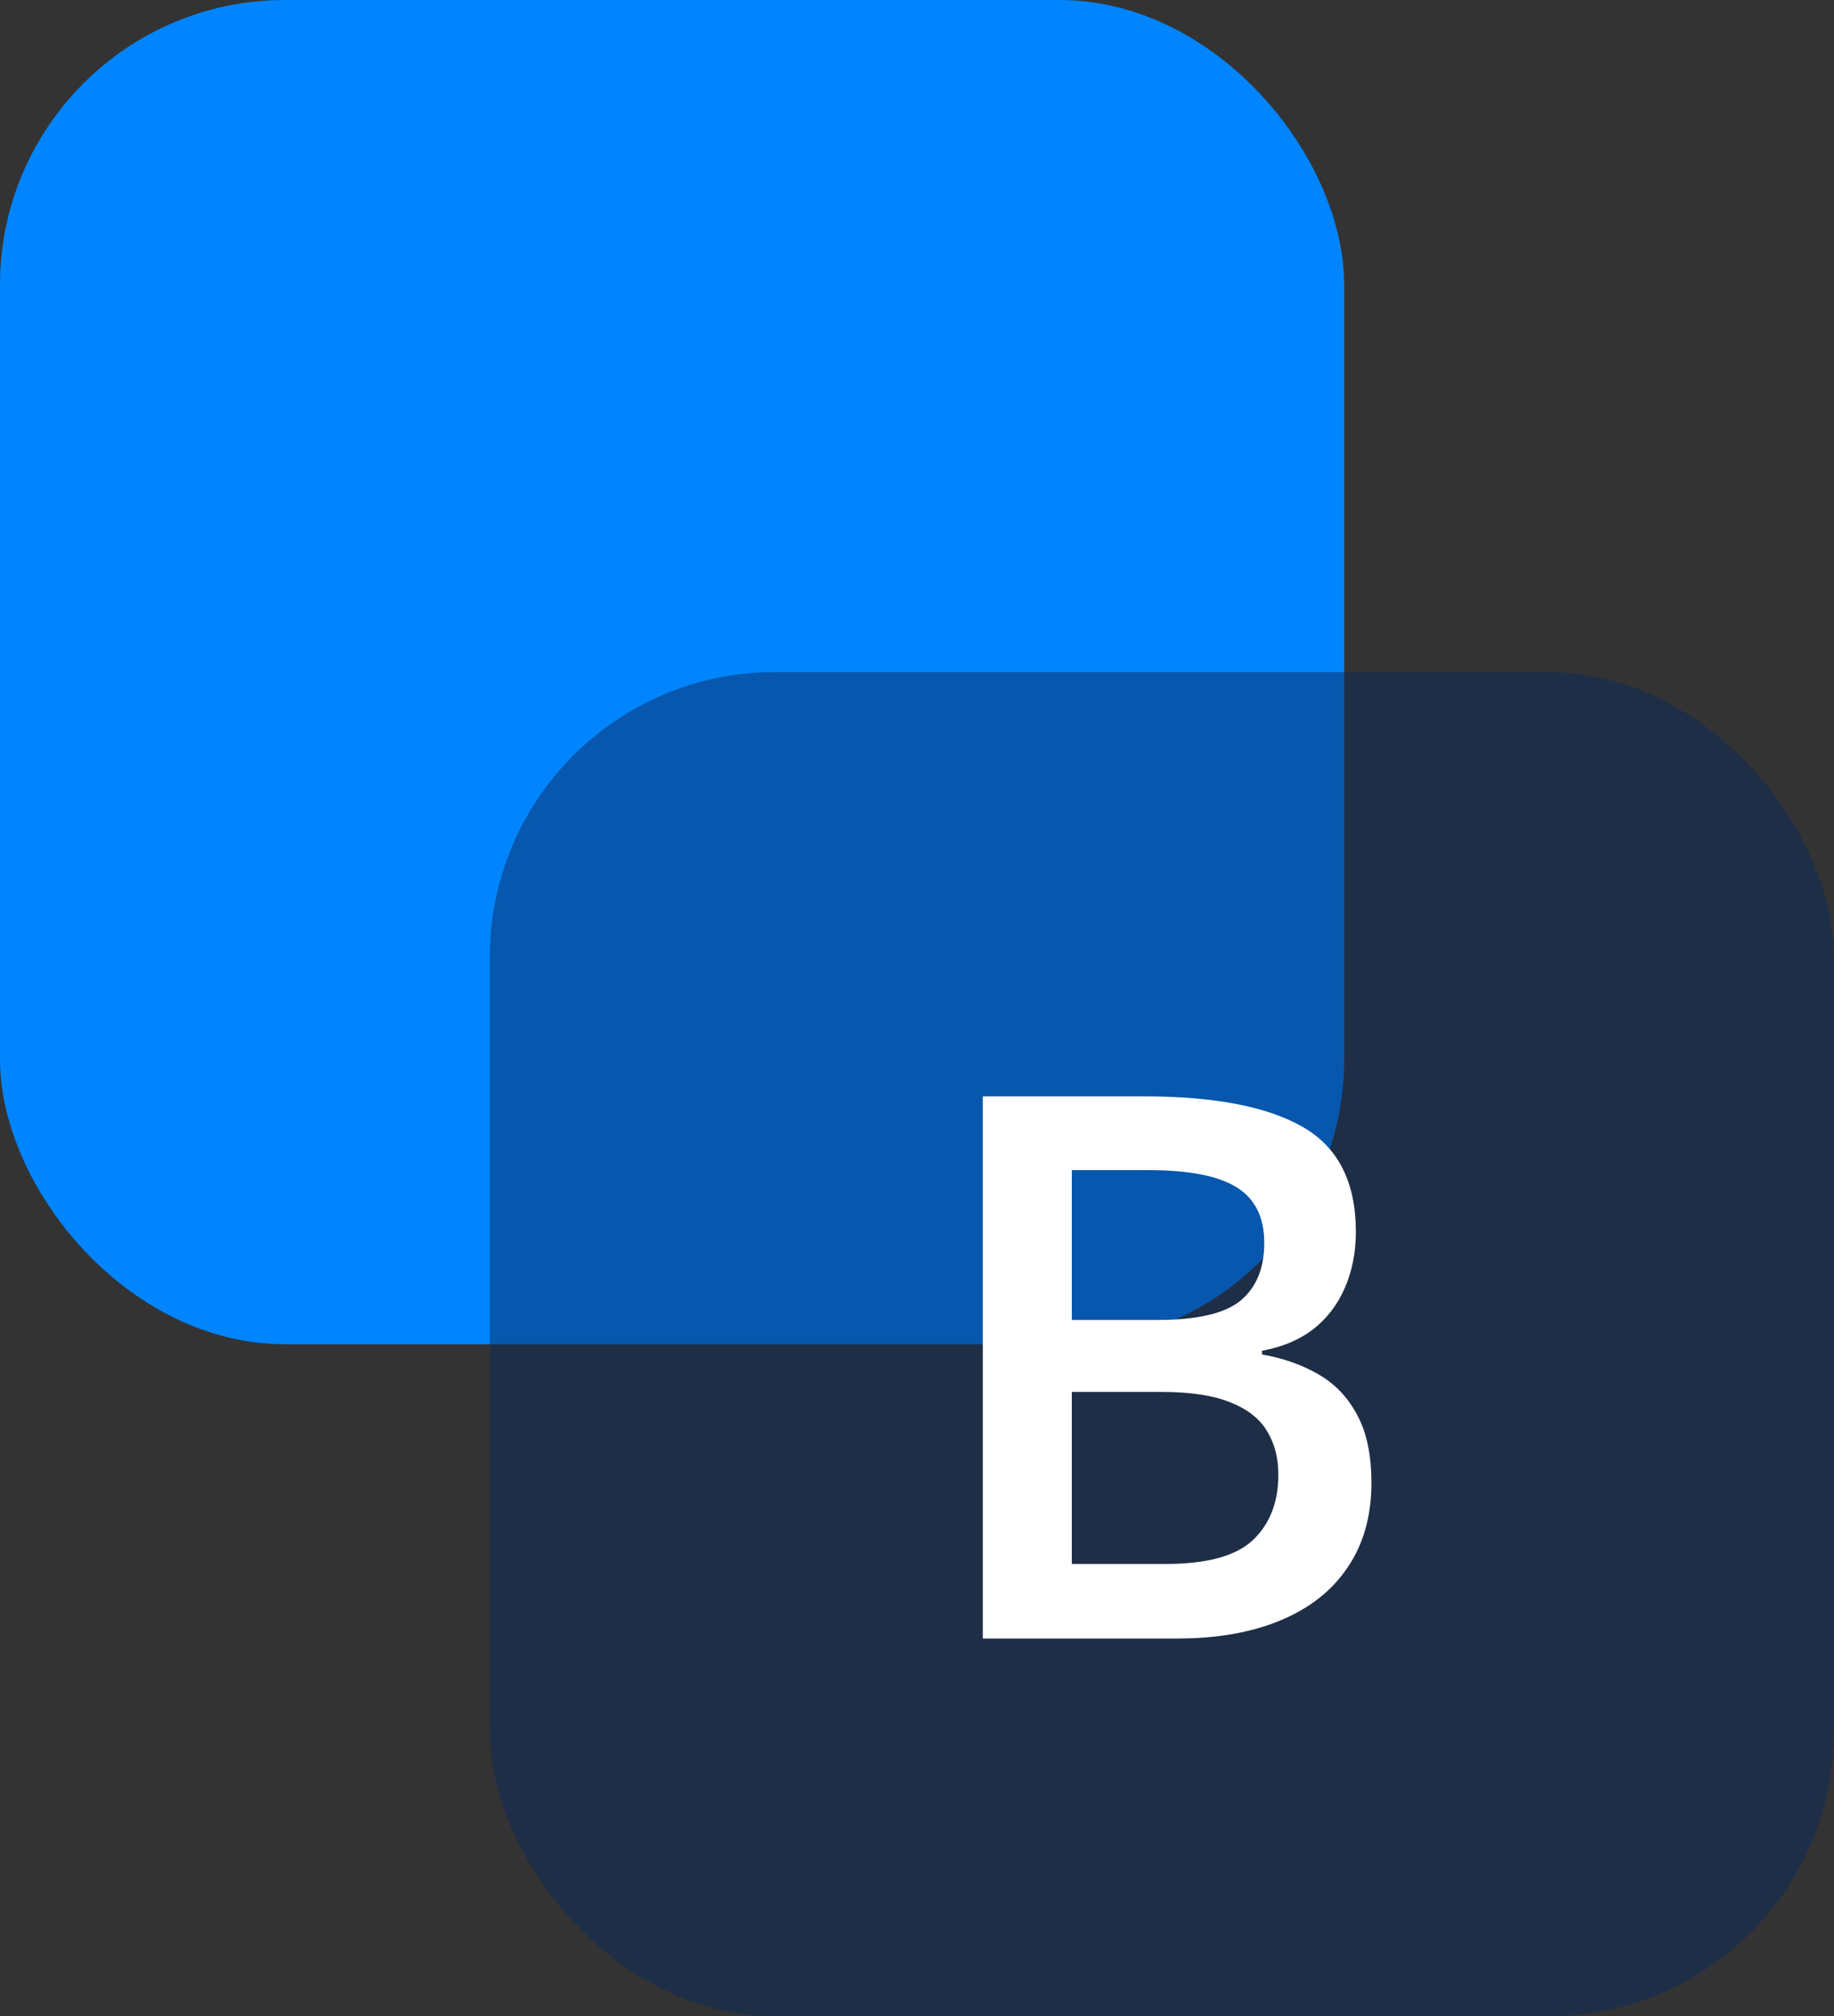 <svg width="1932" height="2124" viewBox="0 0 1932 2124" fill="none" xmlns="http://www.w3.org/2000/svg">
<rect x="0" y="0" width="1932" height="2124" fill="#333333" stroke="none"/>
<rect width="1416" height="1416" rx="300" fill="#0085FF"/>
<rect x="516" y="708" width="1416" height="1416" rx="300" fill="#0D2A5D" fill-opacity="0.5"/>
<path d="M1035.33 1154.91H1205.25C1278.95 1154.91 1334.55 1165.58 1372.05 1186.94C1409.55 1208.29 1428.3 1245.14 1428.3 1297.48C1428.3 1319.36 1424.39 1339.15 1416.58 1356.86C1409.03 1374.31 1397.96 1388.76 1383.38 1400.22C1368.79 1411.42 1350.82 1418.97 1329.47 1422.88V1426.78C1351.6 1430.69 1371.27 1437.59 1388.45 1447.48C1405.9 1457.38 1419.57 1471.57 1429.47 1490.06C1439.62 1508.55 1444.7 1532.51 1444.7 1561.94C1444.7 1596.83 1436.37 1626.52 1419.7 1651C1403.3 1675.48 1379.73 1694.1 1349 1706.86C1318.53 1719.62 1282.33 1726 1240.41 1726H1035.33V1154.91ZM1129.08 1390.45H1218.92C1261.37 1390.45 1290.8 1383.55 1307.2 1369.75C1323.61 1355.95 1331.81 1335.77 1331.81 1309.2C1331.81 1282.12 1322.05 1262.59 1302.52 1250.61C1283.24 1238.63 1252.52 1232.64 1210.33 1232.64H1129.08V1390.45ZM1129.08 1466.23V1647.48H1227.91C1271.66 1647.48 1302.39 1639.02 1320.09 1622.09C1337.8 1605.17 1346.66 1582.25 1346.66 1553.34C1346.66 1535.64 1342.62 1520.27 1334.55 1507.25C1326.73 1494.23 1313.84 1484.2 1295.88 1477.17C1277.91 1469.88 1253.69 1466.23 1223.22 1466.23H1129.08Z" fill="white"/>
</svg>
